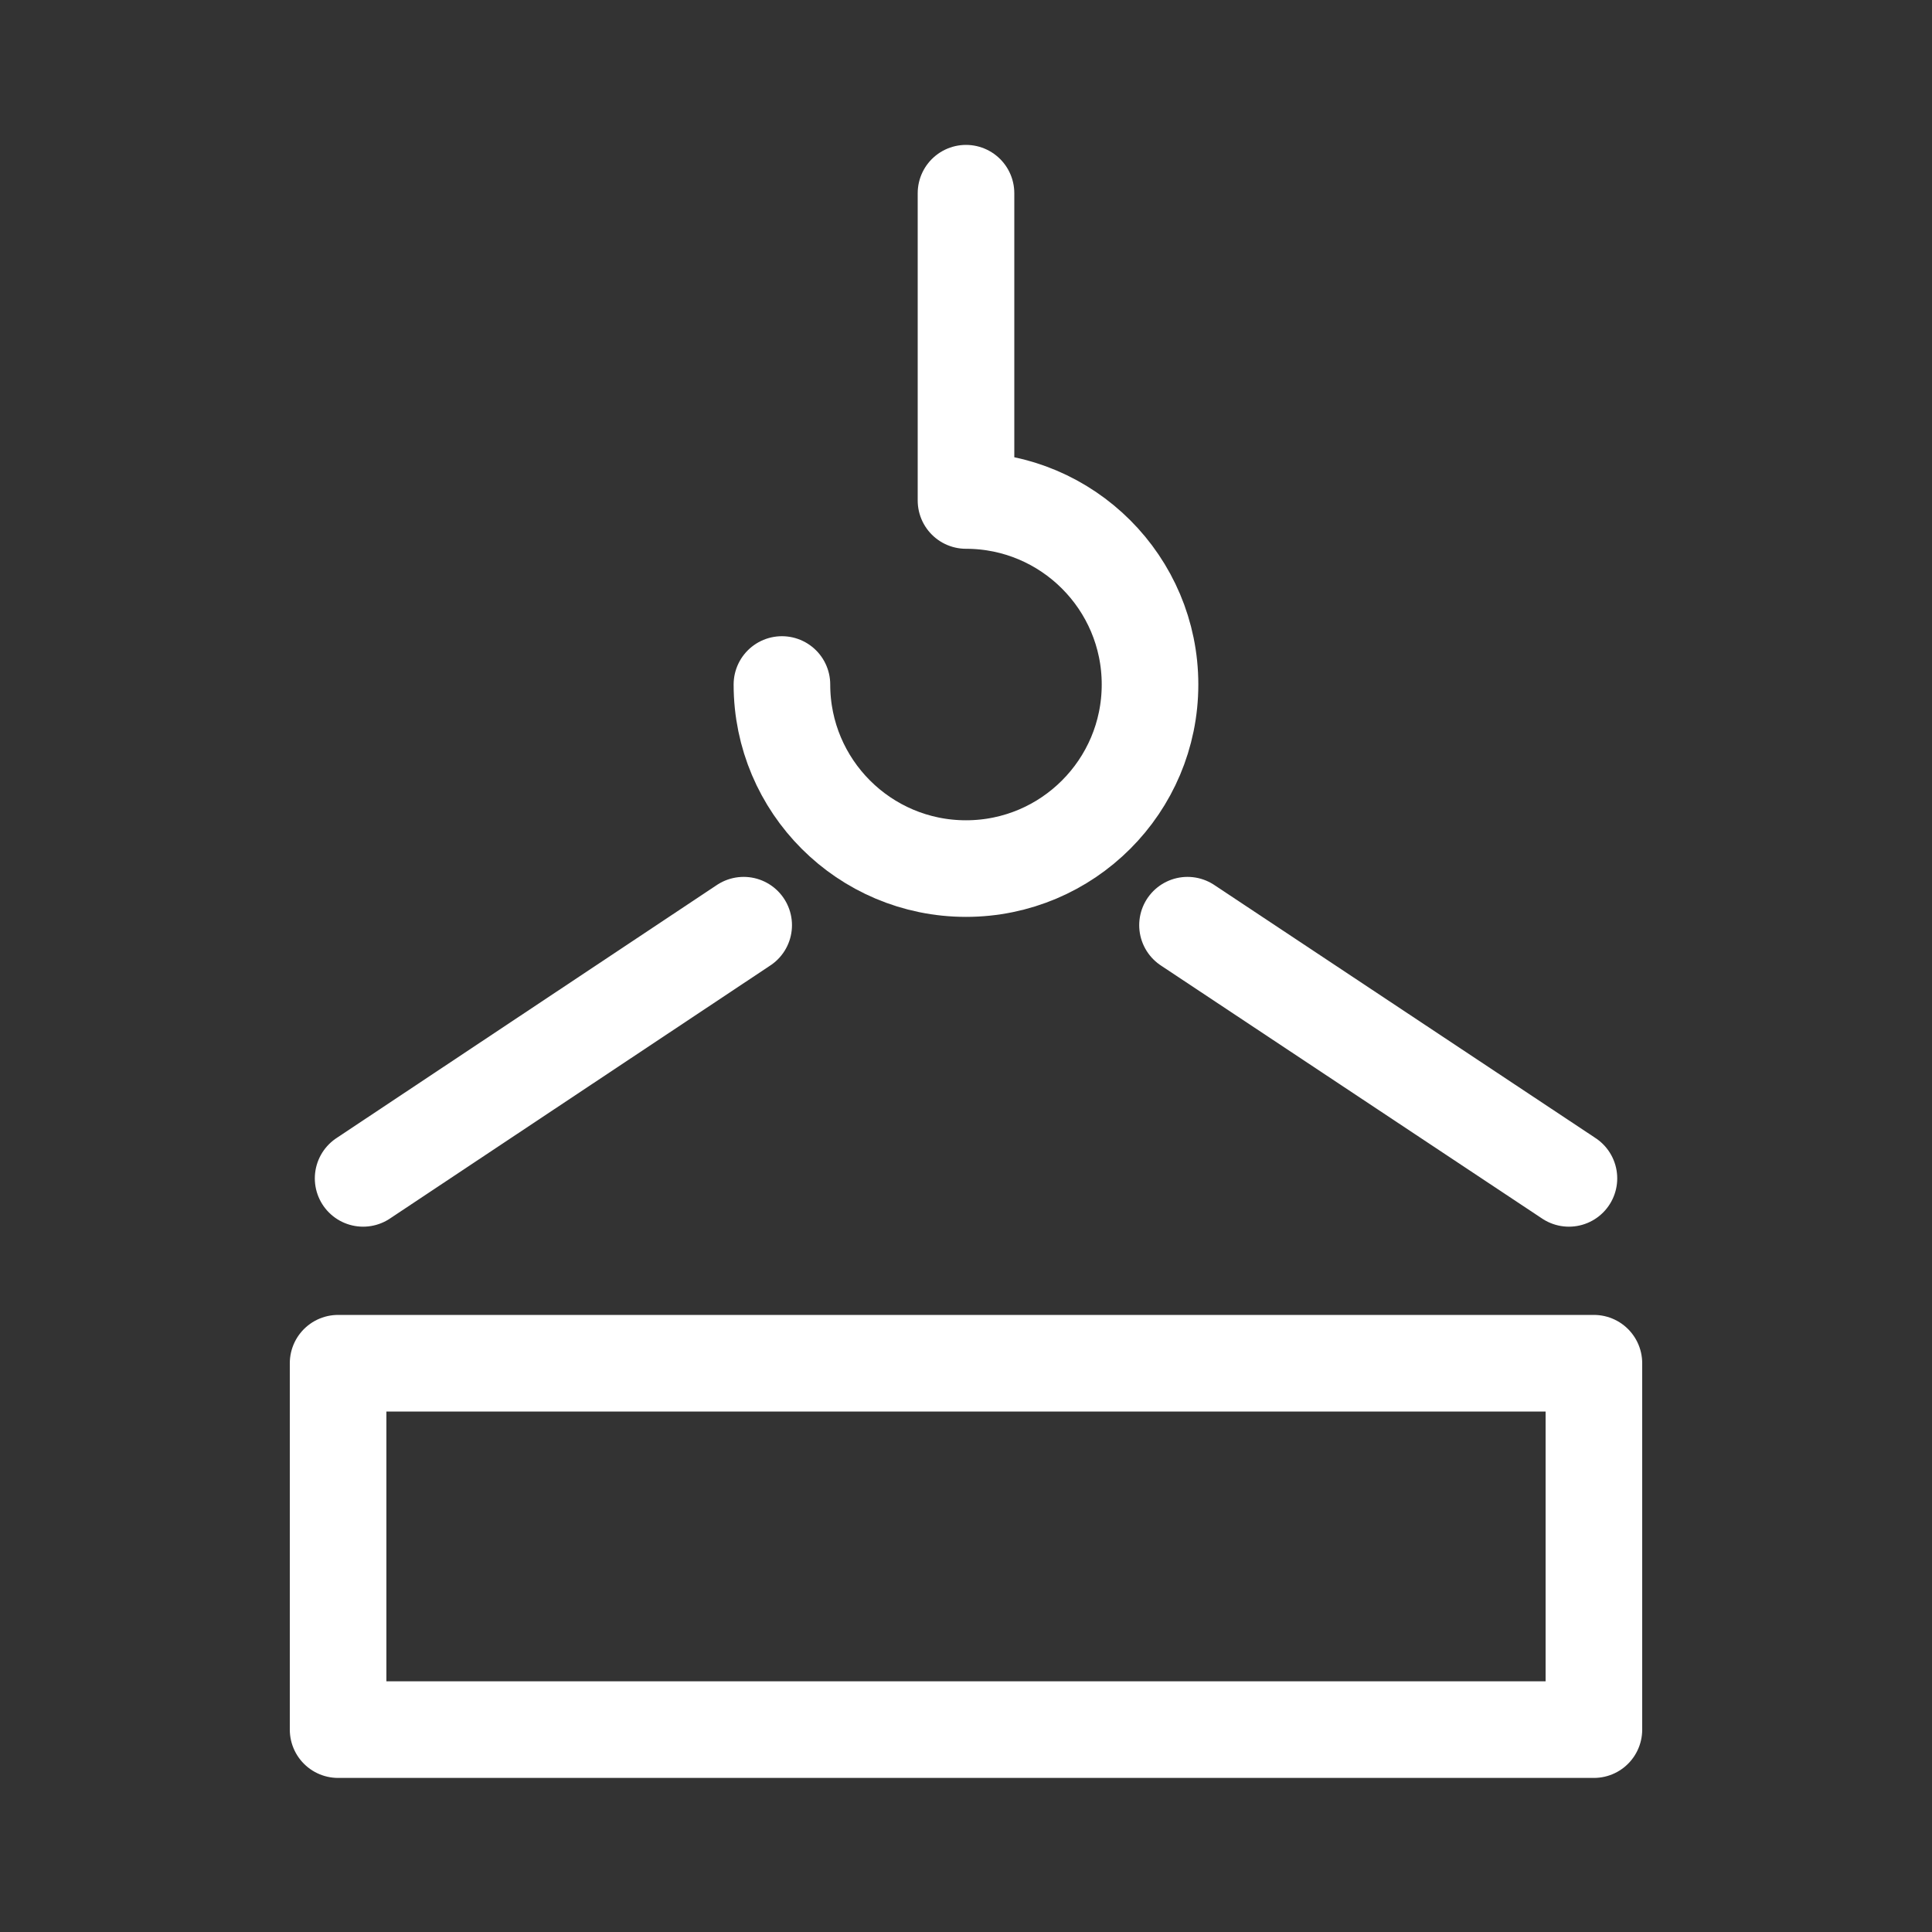 <?xml version="1.0" encoding="UTF-8"?> <svg xmlns="http://www.w3.org/2000/svg" width="40" height="40" viewBox="0 0 40 40" fill="none"><rect x="0" y="0" width="40" height="40" fill="#333333" stroke="none"/> <path d="M33 28.224H7V35.81H33V28.224Z" stroke="white" stroke-width="2" stroke-miterlimit="10" stroke-linecap="round" stroke-linejoin="round"></path> <path d="M7.518 24.397L15.397 19.155" stroke="white" stroke-width="2" stroke-miterlimit="10" stroke-linecap="round" stroke-linejoin="round"></path> <path d="M32.483 24.397L24.586 19.155" stroke="white" stroke-width="2" stroke-miterlimit="10" stroke-linecap="round" stroke-linejoin="round"></path> <path d="M16.189 14.172C16.189 16.276 17.896 17.983 20 17.983C22.103 17.983 23.81 16.276 23.81 14.172C23.81 12.069 22.103 10.362 20 10.362V4" stroke="white" stroke-width="2" stroke-miterlimit="10" stroke-linecap="round" stroke-linejoin="round"></path> </svg> 